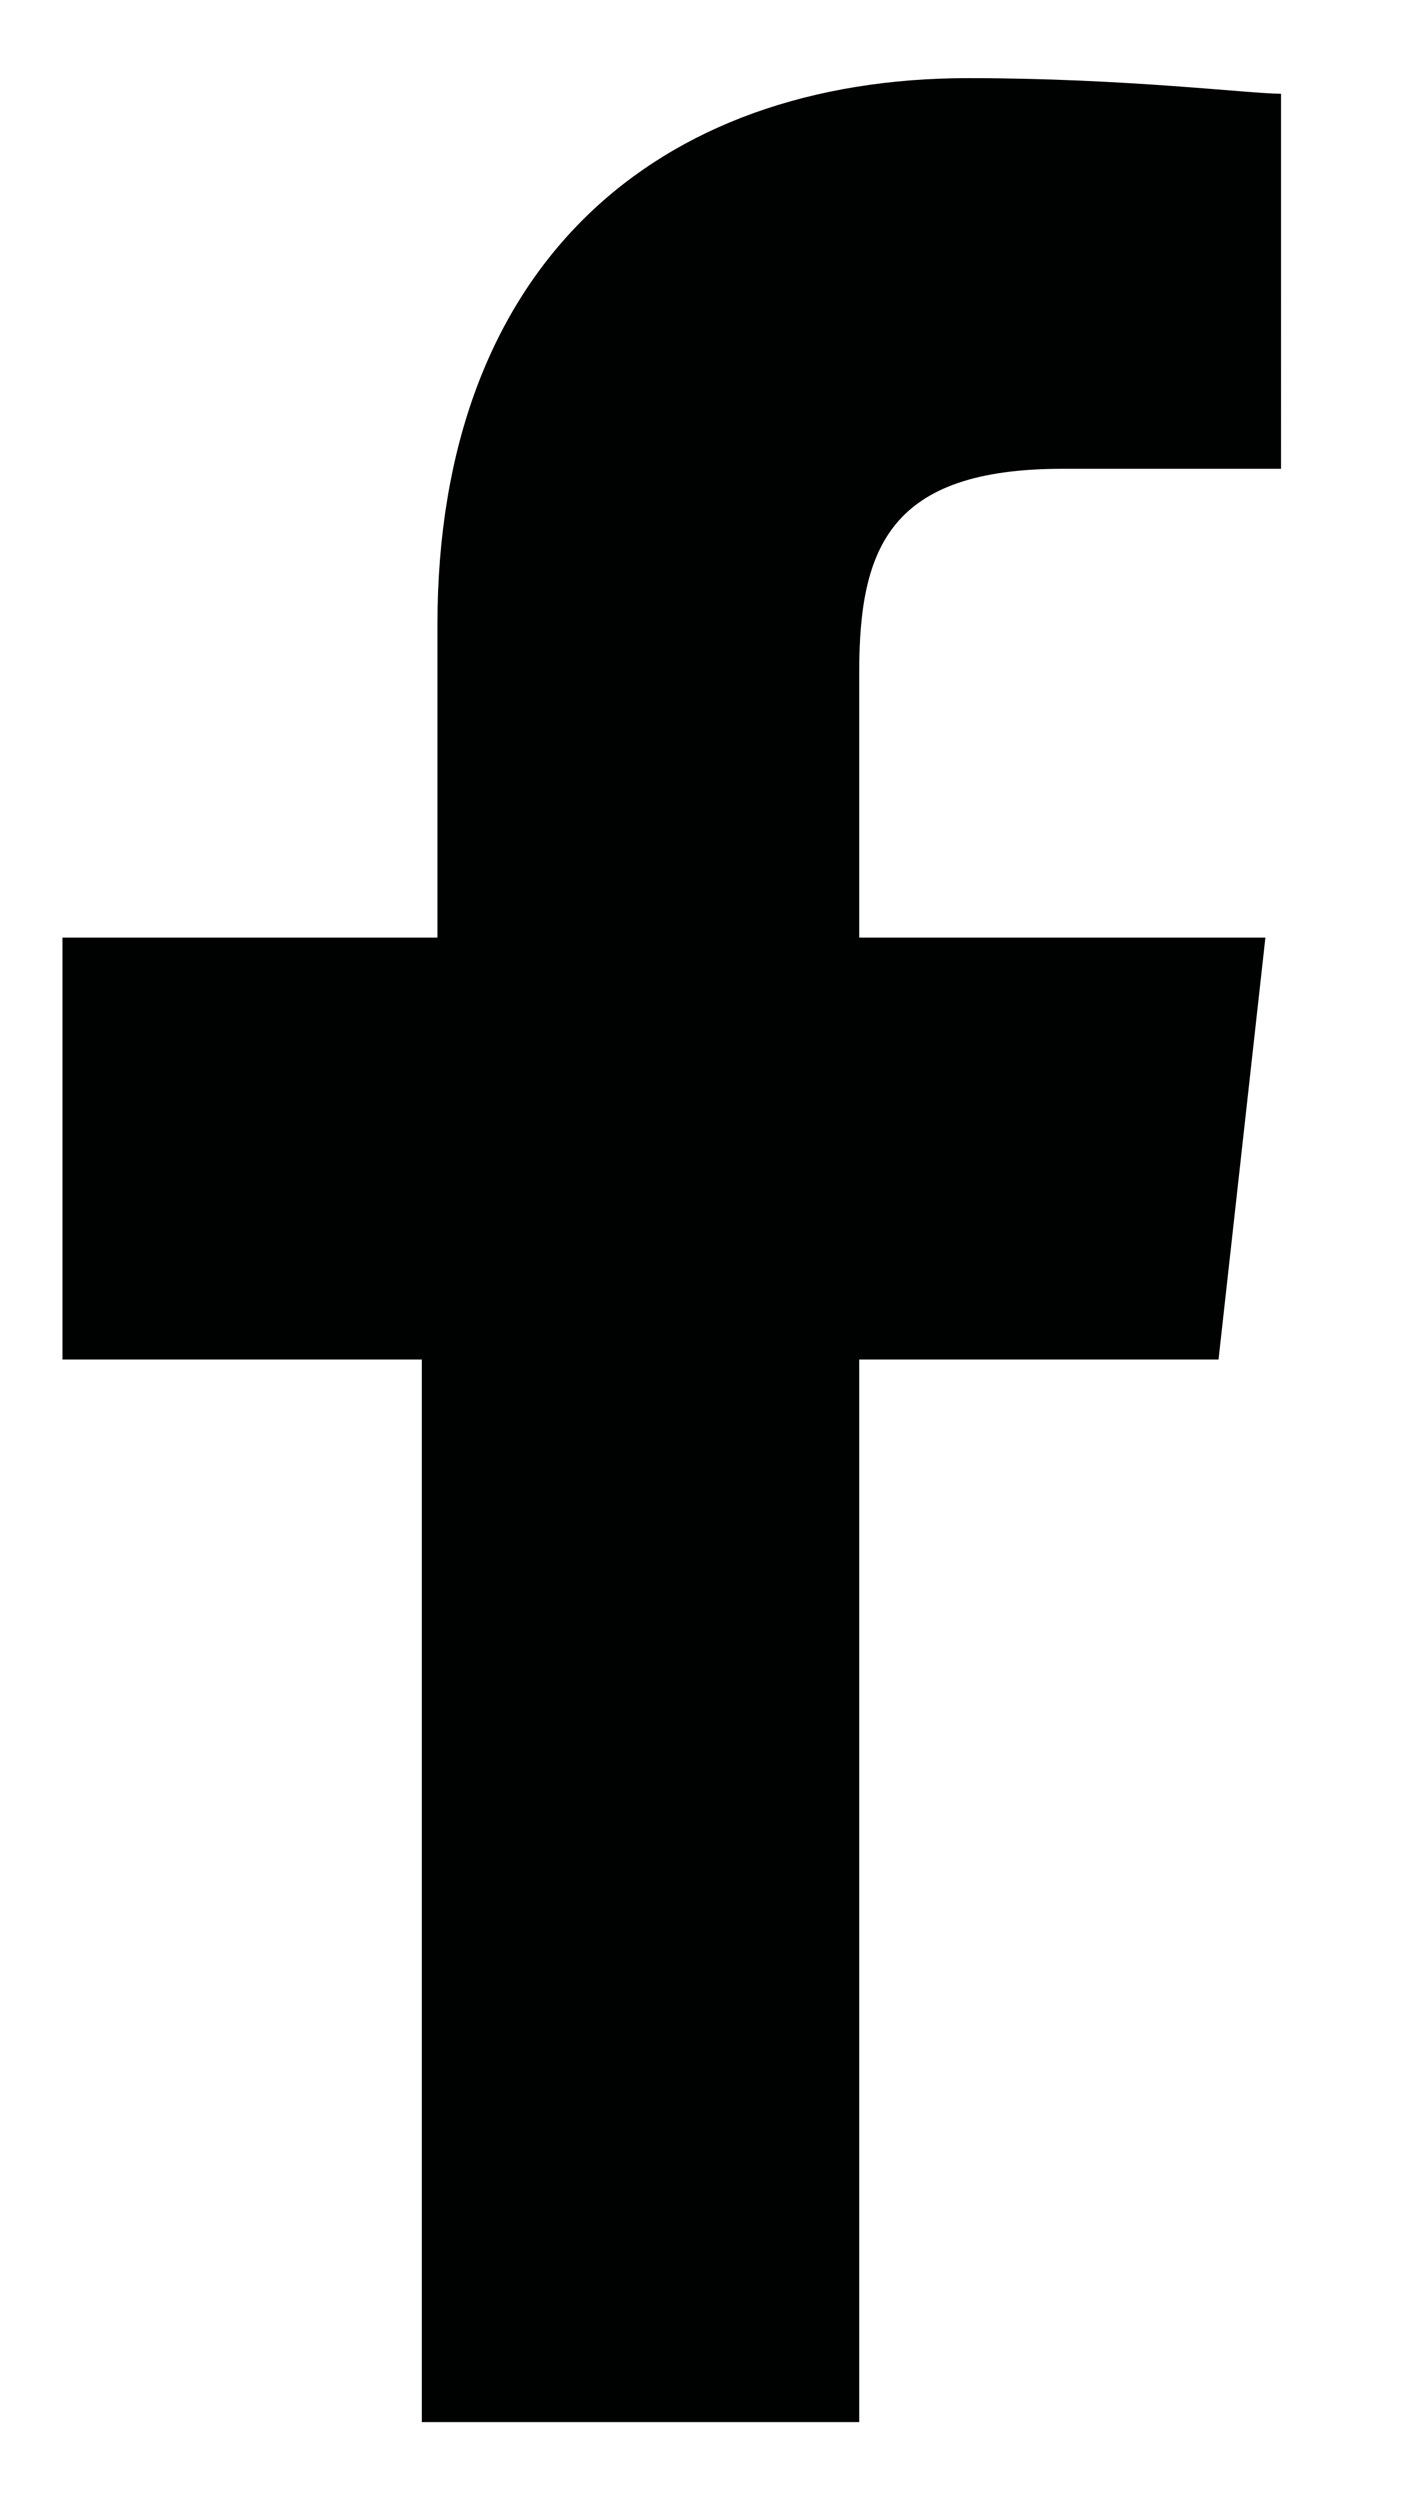 <?xml version="1.0" encoding="utf-8"?>
<!-- Generator: Adobe Illustrator 19.1.0, SVG Export Plug-In . SVG Version: 6.00 Build 0)  -->
<svg version="1.1" xmlns="http://www.w3.org/2000/svg" xmlns:xlink="http://www.w3.org/1999/xlink" x="0px" y="0px" width="9px"
	 height="16px" viewBox="0 0 9 16" style="enable-background:new 0 0 9 16;" xml:space="preserve">
<style type="text/css">
	.st0{fill:#F2F2F2;}
	.st1{fill:none;stroke:#595757;stroke-width:0.1;stroke-miterlimit:10;}
	.st2{fill:#000101;}
</style>
<g id="base">
</g>
<g id="graphic">
	<path id="f_2_" class="st2" d="M5.5,15.5V8.7h2.3L8.1,6H5.5V4.3C5.5,3.5,5.7,3,6.8,3l1.4,0V0.6C8,0.6,7.2,0.5,6.2,0.5
		c-2,0-3.4,1.2-3.4,3.5v2H0.4v2.7h2.3v6.8H5.5z"/>
</g>
<g id="type">
</g>
<g id="grid">
</g>
</svg>
